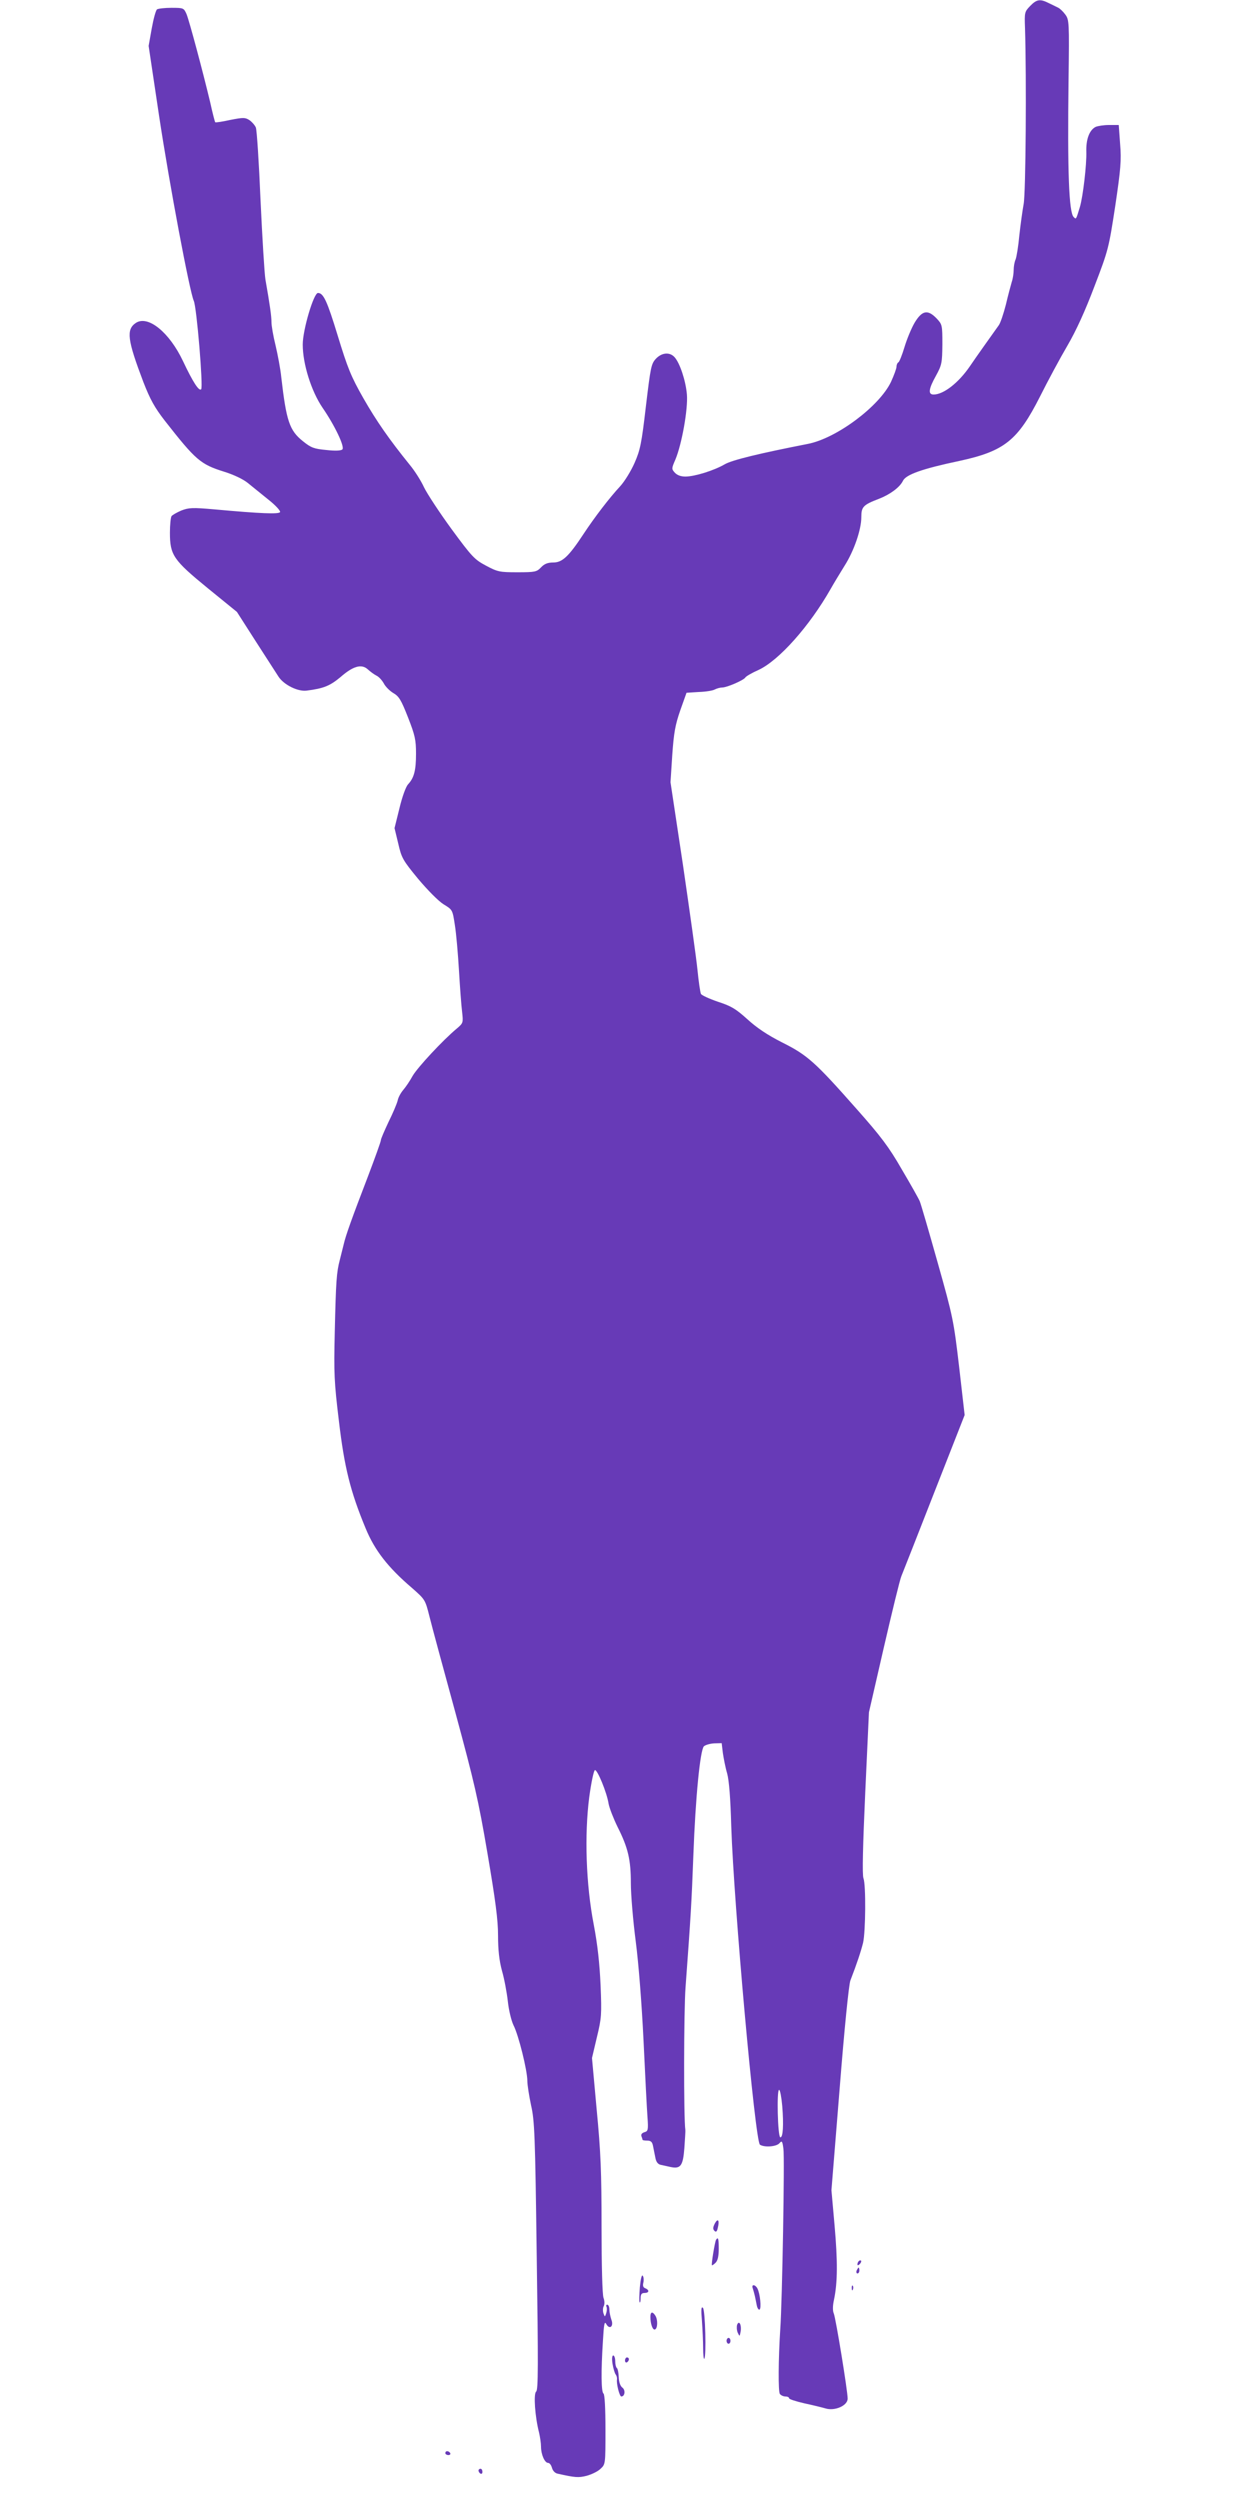 <?xml version="1.0" standalone="no"?>
<!DOCTYPE svg PUBLIC "-//W3C//DTD SVG 20010904//EN"
 "http://www.w3.org/TR/2001/REC-SVG-20010904/DTD/svg10.dtd">
<svg version="1.0" xmlns="http://www.w3.org/2000/svg"
 width="640pt" height="1280pt" viewBox="0 0 640 1280"
 preserveAspectRatio="xMidYMid meet">
<g transform="translate(0,1280) scale(0.1,-0.1)"
fill="#673ab7" stroke="none">
<path d="M5274 12769 c-28 -29 -29 -33 -26 -112 8 -254 4 -847 -7 -902 -6 -33
-16 -105 -22 -160 -5 -55 -14 -110 -19 -123 -6 -13 -10 -37 -10 -54 0 -17 -4
-45 -10 -62 -5 -17 -19 -69 -30 -116 -12 -47 -28 -94 -36 -105 -35 -49 -117
-164 -148 -210 -58 -85 -135 -145 -186 -145 -29 0 -26 28 12 96 30 55 32 65
33 161 0 99 -1 102 -29 132 -46 48 -75 42 -113 -21 -17 -29 -40 -85 -52 -125
-12 -40 -26 -75 -31 -78 -6 -3 -10 -14 -10 -23 0 -9 -13 -44 -28 -77 -60 -126
-280 -290 -427 -318 -245 -48 -386 -82 -424 -104 -55 -32 -154 -63 -202 -63
-23 0 -42 7 -54 20 -17 19 -17 21 3 67 33 79 65 258 59 333 -6 71 -36 161 -63
191 -25 28 -66 24 -96 -8 -24 -26 -27 -43 -51 -243 -22 -190 -29 -224 -58
-290 -18 -41 -51 -95 -74 -120 -54 -58 -130 -157 -188 -245 -75 -114 -108
-145 -154 -145 -29 0 -46 -7 -63 -25 -22 -23 -30 -25 -121 -25 -91 0 -101 2
-161 34 -58 31 -71 44 -176 187 -62 85 -125 181 -141 214 -15 33 -48 85 -73
115 -105 130 -170 223 -238 342 -63 111 -80 153 -131 320 -54 177 -73 218
-101 218 -22 0 -78 -189 -78 -264 0 -100 44 -239 101 -323 64 -93 115 -201
102 -214 -7 -7 -38 -8 -82 -3 -63 6 -78 11 -120 45 -69 55 -85 103 -111 329
-4 41 -18 114 -29 161 -12 48 -21 101 -21 119 0 31 -8 88 -31 219 -5 30 -16
212 -25 405 -8 193 -19 361 -24 373 -5 12 -20 29 -33 38 -22 14 -31 14 -98 1
-40 -9 -74 -14 -77 -12 -2 2 -14 48 -26 103 -36 151 -106 414 -121 451 -14 31
-15 32 -77 32 -35 0 -68 -4 -74 -8 -6 -4 -18 -47 -27 -97 l-16 -90 53 -355
c54 -358 157 -903 178 -950 15 -31 49 -442 38 -453 -11 -12 -43 38 -93 144
-70 148 -179 236 -241 196 -51 -34 -44 -87 38 -303 35 -90 58 -131 109 -197
159 -203 183 -224 304 -262 49 -15 99 -39 122 -58 22 -18 69 -56 105 -85 37
-29 63 -58 60 -64 -7 -11 -95 -8 -336 14 -113 10 -131 9 -170 -6 -23 -10 -46
-23 -50 -29 -4 -7 -8 -45 -8 -84 0 -115 17 -140 193 -284 l150 -122 96 -150
c53 -82 105 -163 116 -180 27 -43 100 -79 145 -73 88 11 120 25 173 69 65 57
108 69 140 40 12 -11 32 -26 44 -32 13 -6 29 -24 38 -40 8 -16 30 -38 48 -49
30 -17 41 -36 76 -125 36 -92 41 -115 41 -186 0 -86 -10 -124 -41 -157 -11
-12 -30 -64 -44 -123 l-25 -101 19 -79 c17 -74 23 -85 102 -181 49 -58 103
-113 130 -130 46 -28 46 -28 58 -107 7 -43 16 -148 21 -233 5 -85 12 -180 16
-211 6 -55 6 -57 -27 -85 -72 -60 -200 -198 -226 -242 -14 -26 -36 -58 -48
-72 -12 -14 -26 -38 -29 -55 -4 -16 -25 -66 -47 -110 -21 -45 -39 -86 -39 -93
0 -7 -30 -90 -66 -185 -83 -216 -114 -303 -124 -347 -5 -19 -14 -55 -20 -80
-17 -65 -20 -108 -26 -370 -5 -212 -3 -256 21 -454 28 -239 59 -363 137 -551
46 -112 114 -200 237 -305 68 -60 68 -60 90 -147 12 -49 72 -270 133 -493 96
-355 117 -443 164 -720 41 -241 54 -340 54 -420 0 -73 6 -128 20 -180 12 -41
25 -112 30 -156 5 -47 18 -100 29 -123 26 -50 71 -232 71 -285 0 -21 9 -77 19
-125 18 -78 21 -150 29 -771 8 -558 8 -687 -3 -695 -14 -11 -6 -129 15 -210 5
-22 10 -54 10 -72 0 -40 19 -83 36 -83 8 0 16 -11 20 -25 4 -15 15 -27 28 -30
90 -20 107 -22 150 -11 25 7 57 22 71 36 25 23 25 24 25 201 0 108 -4 180 -10
184 -12 7 -13 115 -3 269 5 87 8 104 17 87 17 -31 40 -12 26 23 -5 15 -10 38
-10 52 0 13 -5 24 -11 24 -5 0 -7 -5 -4 -10 3 -6 3 -20 -1 -33 -7 -21 -7 -21
-14 -2 -4 11 -4 28 1 37 5 10 5 27 -1 43 -6 16 -10 163 -10 363 0 279 -4 383
-25 601 l-24 264 25 106 c24 99 25 116 19 266 -5 111 -15 206 -35 311 -40 207
-48 460 -23 653 10 74 23 136 29 138 12 4 61 -114 70 -172 4 -22 25 -76 46
-119 54 -107 68 -168 68 -289 0 -56 11 -190 25 -297 15 -116 31 -323 40 -510
8 -173 17 -348 20 -388 5 -68 3 -74 -16 -79 -12 -4 -18 -11 -15 -20 3 -8 6
-17 6 -19 0 -2 11 -4 24 -4 19 0 26 -7 30 -30 3 -17 9 -44 12 -60 4 -20 13
-31 27 -34 12 -3 34 -7 50 -11 52 -11 64 6 71 97 3 46 6 88 5 93 -9 59 -8 614
1 730 27 367 31 434 40 675 11 302 35 539 54 559 8 7 32 14 53 15 l38 1 6 -50
c4 -27 13 -75 22 -105 10 -37 17 -127 21 -270 13 -401 122 -1615 147 -1631 24
-15 85 -10 100 8 12 14 15 11 20 -28 7 -43 -6 -782 -16 -924 -10 -155 -11
-321 -2 -332 5 -7 18 -13 28 -13 11 0 19 -4 19 -9 0 -5 35 -16 78 -26 42 -9
91 -21 108 -26 48 -15 114 14 114 50 0 40 -61 413 -71 436 -6 13 -6 39 1 70
19 91 19 198 3 381 l-16 180 42 520 c24 305 47 533 55 554 34 88 54 149 65
193 13 57 15 296 2 330 -7 17 -3 170 9 438 l19 412 76 331 c42 182 82 347 90
366 8 19 84 213 169 430 l155 395 -28 245 c-28 237 -31 255 -110 535 -45 160
-86 301 -92 315 -6 14 -47 87 -92 163 -66 115 -107 169 -232 310 -212 240
-251 275 -381 340 -75 38 -130 75 -178 119 -59 53 -82 67 -150 89 -44 15 -83
33 -87 40 -4 8 -12 64 -18 124 -6 61 -40 301 -74 535 l-64 425 9 139 c8 114
15 154 41 229 l32 90 63 4 c35 1 72 7 82 13 10 5 27 10 38 10 24 0 109 37 118
51 3 6 34 24 68 39 105 49 261 225 368 413 18 32 51 86 72 120 49 77 86 186
86 249 0 53 9 63 90 94 57 22 107 59 123 92 15 32 99 62 289 102 231 50 299
105 413 330 40 80 103 197 140 260 45 77 91 178 139 305 71 185 73 195 106
410 28 189 32 234 25 318 l-7 97 -50 0 c-27 0 -58 -5 -69 -10 -32 -17 -49 -64
-47 -127 2 -65 -17 -229 -33 -283 -20 -66 -19 -64 -32 -51 -24 24 -32 229 -26
703 4 297 3 307 -17 334 -11 15 -27 30 -35 34 -7 4 -29 14 -47 23 -47 24 -64
21 -98 -14z m-1269 -10751 c8 -98 4 -164 -10 -161 -13 4 -19 243 -6 243 5 0
12 -37 16 -82z"/>
<path d="M3660 1416 c-10 -20 -11 -29 -2 -38 8 -8 13 -4 17 15 10 39 1 52 -15
23z"/>
<path d="M3666 1332 c-6 -11 -25 -126 -21 -130 1 -2 10 4 19 13 11 11 16 34
16 71 0 52 -3 63 -14 46z"/>
<path d="M4397 1223 c-4 -3 -7 -11 -7 -17 0 -6 5 -5 12 2 6 6 9 14 7 17 -3 3
-9 2 -12 -2z"/>
<path d="M4386 1175 c-3 -8 -1 -15 4 -15 6 0 10 7 10 15 0 8 -2 15 -4 15 -2 0
-6 -7 -10 -15z"/>
<path d="M3276 1089 c-3 -39 -4 -74 -1 -77 3 -3 5 7 5 21 0 20 5 27 20 27 24
0 26 15 4 24 -11 4 -14 13 -10 29 3 12 2 28 -3 35 -5 8 -11 -16 -15 -59z"/>
<path d="M3854 1084 c3 -9 8 -27 11 -40 3 -13 7 -35 10 -49 3 -14 10 -23 14
-20 10 6 3 81 -11 108 -11 21 -32 23 -24 1z"/>
<path d="M4361 1084 c0 -11 3 -14 6 -6 3 7 2 16 -1 19 -3 4 -6 -2 -5 -13z"/>
<path d="M3594 916 c3 -43 6 -106 6 -139 0 -33 3 -58 6 -54 11 11 5 250 -7
261 -9 8 -10 -9 -5 -68z"/>
<path d="M3330 938 c0 -37 12 -69 23 -65 14 4 16 48 3 70 -15 24 -26 21 -26
-5z"/>
<path d="M3774 897 c-3 -10 -2 -28 3 -40 10 -21 10 -21 15 5 6 34 -8 61 -18
35z"/>
<path d="M3720 815 c0 -8 5 -15 10 -15 6 0 10 7 10 15 0 8 -4 15 -10 15 -5 0
-10 -7 -10 -15z"/>
<path d="M3136 698 c4 -24 11 -48 16 -55 5 -6 8 -17 7 -25 -4 -22 13 -88 22
-88 19 0 22 33 6 45 -11 8 -18 28 -19 54 -1 23 -5 44 -10 47 -4 3 -8 18 -8 35
0 16 -5 29 -10 29 -6 0 -8 -16 -4 -42z"/>
<path d="M3200 714 c0 -8 5 -12 10 -9 6 3 10 10 10 16 0 5 -4 9 -10 9 -5 0
-10 -7 -10 -16z"/>
<path d="M2280 240 c0 -5 7 -10 16 -10 8 0 12 5 9 10 -3 6 -10 10 -16 10 -5 0
-9 -4 -9 -10z"/>
<path d="M2450 151 c0 -6 5 -13 10 -16 6 -3 10 1 10 9 0 9 -4 16 -10 16 -5 0
-10 -4 -10 -9z"/>
</g>
</svg>
